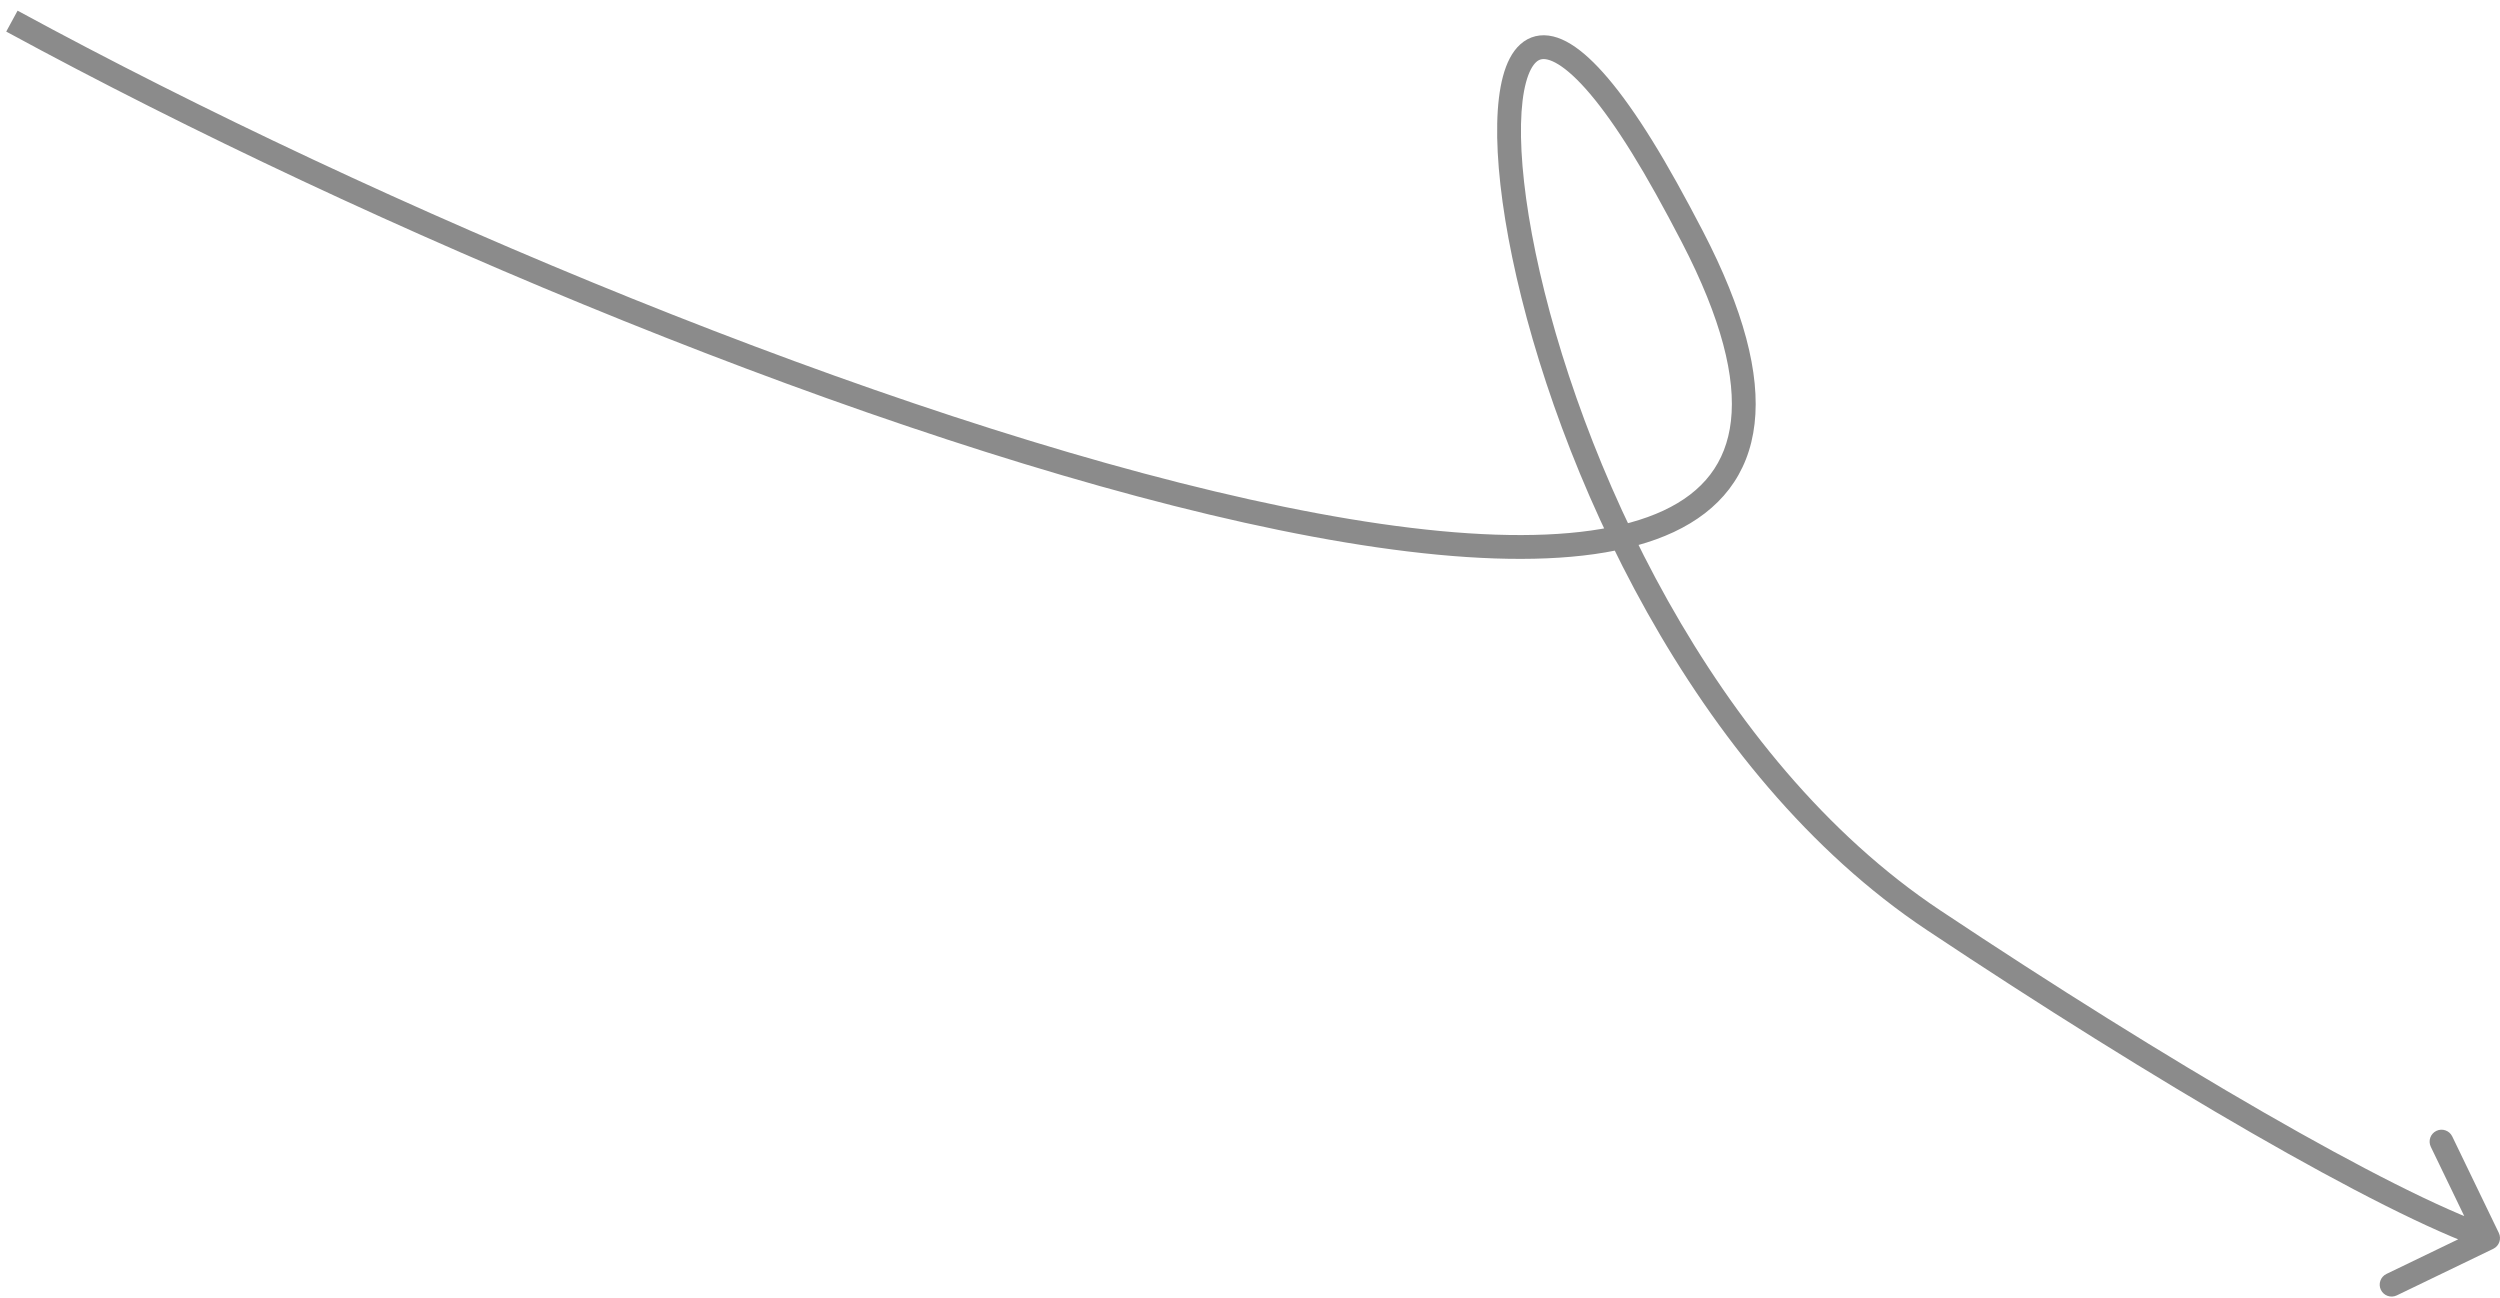 <?xml version="1.0" encoding="UTF-8"?> <svg xmlns="http://www.w3.org/2000/svg" width="210" height="109" viewBox="0 0 210 109" fill="none"> <path d="M142.159 19.888L141.271 20.348L142.159 19.888ZM209.901 103.565C210.141 104.063 209.932 104.66 209.435 104.901L201.33 108.813C200.832 109.053 200.234 108.844 199.994 108.347C199.754 107.85 199.963 107.252 200.46 107.012L207.665 103.534L204.187 96.33C203.947 95.832 204.156 95.234 204.653 94.994C205.15 94.754 205.748 94.963 205.988 95.46L209.901 103.565ZM139.971 15.81L139.097 16.296L139.971 15.81ZM1.477 0.896C32.112 17.543 74.087 35.09 104.973 41.953C112.689 43.668 119.685 44.71 125.621 44.91C131.576 45.112 136.368 44.463 139.743 42.883C143.053 41.333 144.994 38.9 145.398 35.364C145.814 31.733 144.624 26.812 141.271 20.348L143.047 19.427C146.469 26.026 147.868 31.377 147.385 35.592C146.892 39.902 144.449 42.888 140.591 44.695C136.797 46.471 131.634 47.115 125.553 46.909C119.452 46.703 112.326 45.636 104.539 43.906C73.412 36.989 31.257 19.355 0.523 2.653L1.477 0.896ZM141.271 20.348C140.533 18.925 139.808 17.575 139.097 16.296L140.845 15.324C141.566 16.621 142.3 17.988 143.047 19.427L141.271 20.348ZM162.973 76.465C172.534 82.833 181.99 88.739 190.134 93.429C198.297 98.13 205.084 101.575 209.329 103.056L208.671 104.944C204.232 103.396 197.304 99.866 189.136 95.162C180.947 90.447 171.454 84.516 161.865 78.13L162.973 76.465ZM139.097 16.296C136.263 11.197 133.929 8.022 132.114 6.351C131.203 5.513 130.5 5.126 130 5.005C129.563 4.9 129.286 4.991 129.043 5.21C128.746 5.478 128.427 6.012 128.182 6.928C127.941 7.827 127.796 8.996 127.765 10.416C127.704 13.253 128.103 16.962 128.988 21.228C132.542 38.345 143.761 63.671 162.973 76.465L161.865 78.13C142.037 64.926 130.638 39.01 127.03 21.634C126.125 17.277 125.7 13.409 125.766 10.373C125.798 8.856 125.954 7.515 126.25 6.41C126.542 5.323 126.996 4.361 127.706 3.723C128.47 3.036 129.433 2.811 130.47 3.061C131.443 3.296 132.445 3.937 133.469 4.88C135.524 6.772 137.982 10.174 140.845 15.324L139.097 16.296Z" fill="#8B8B8B"></path> </svg> 